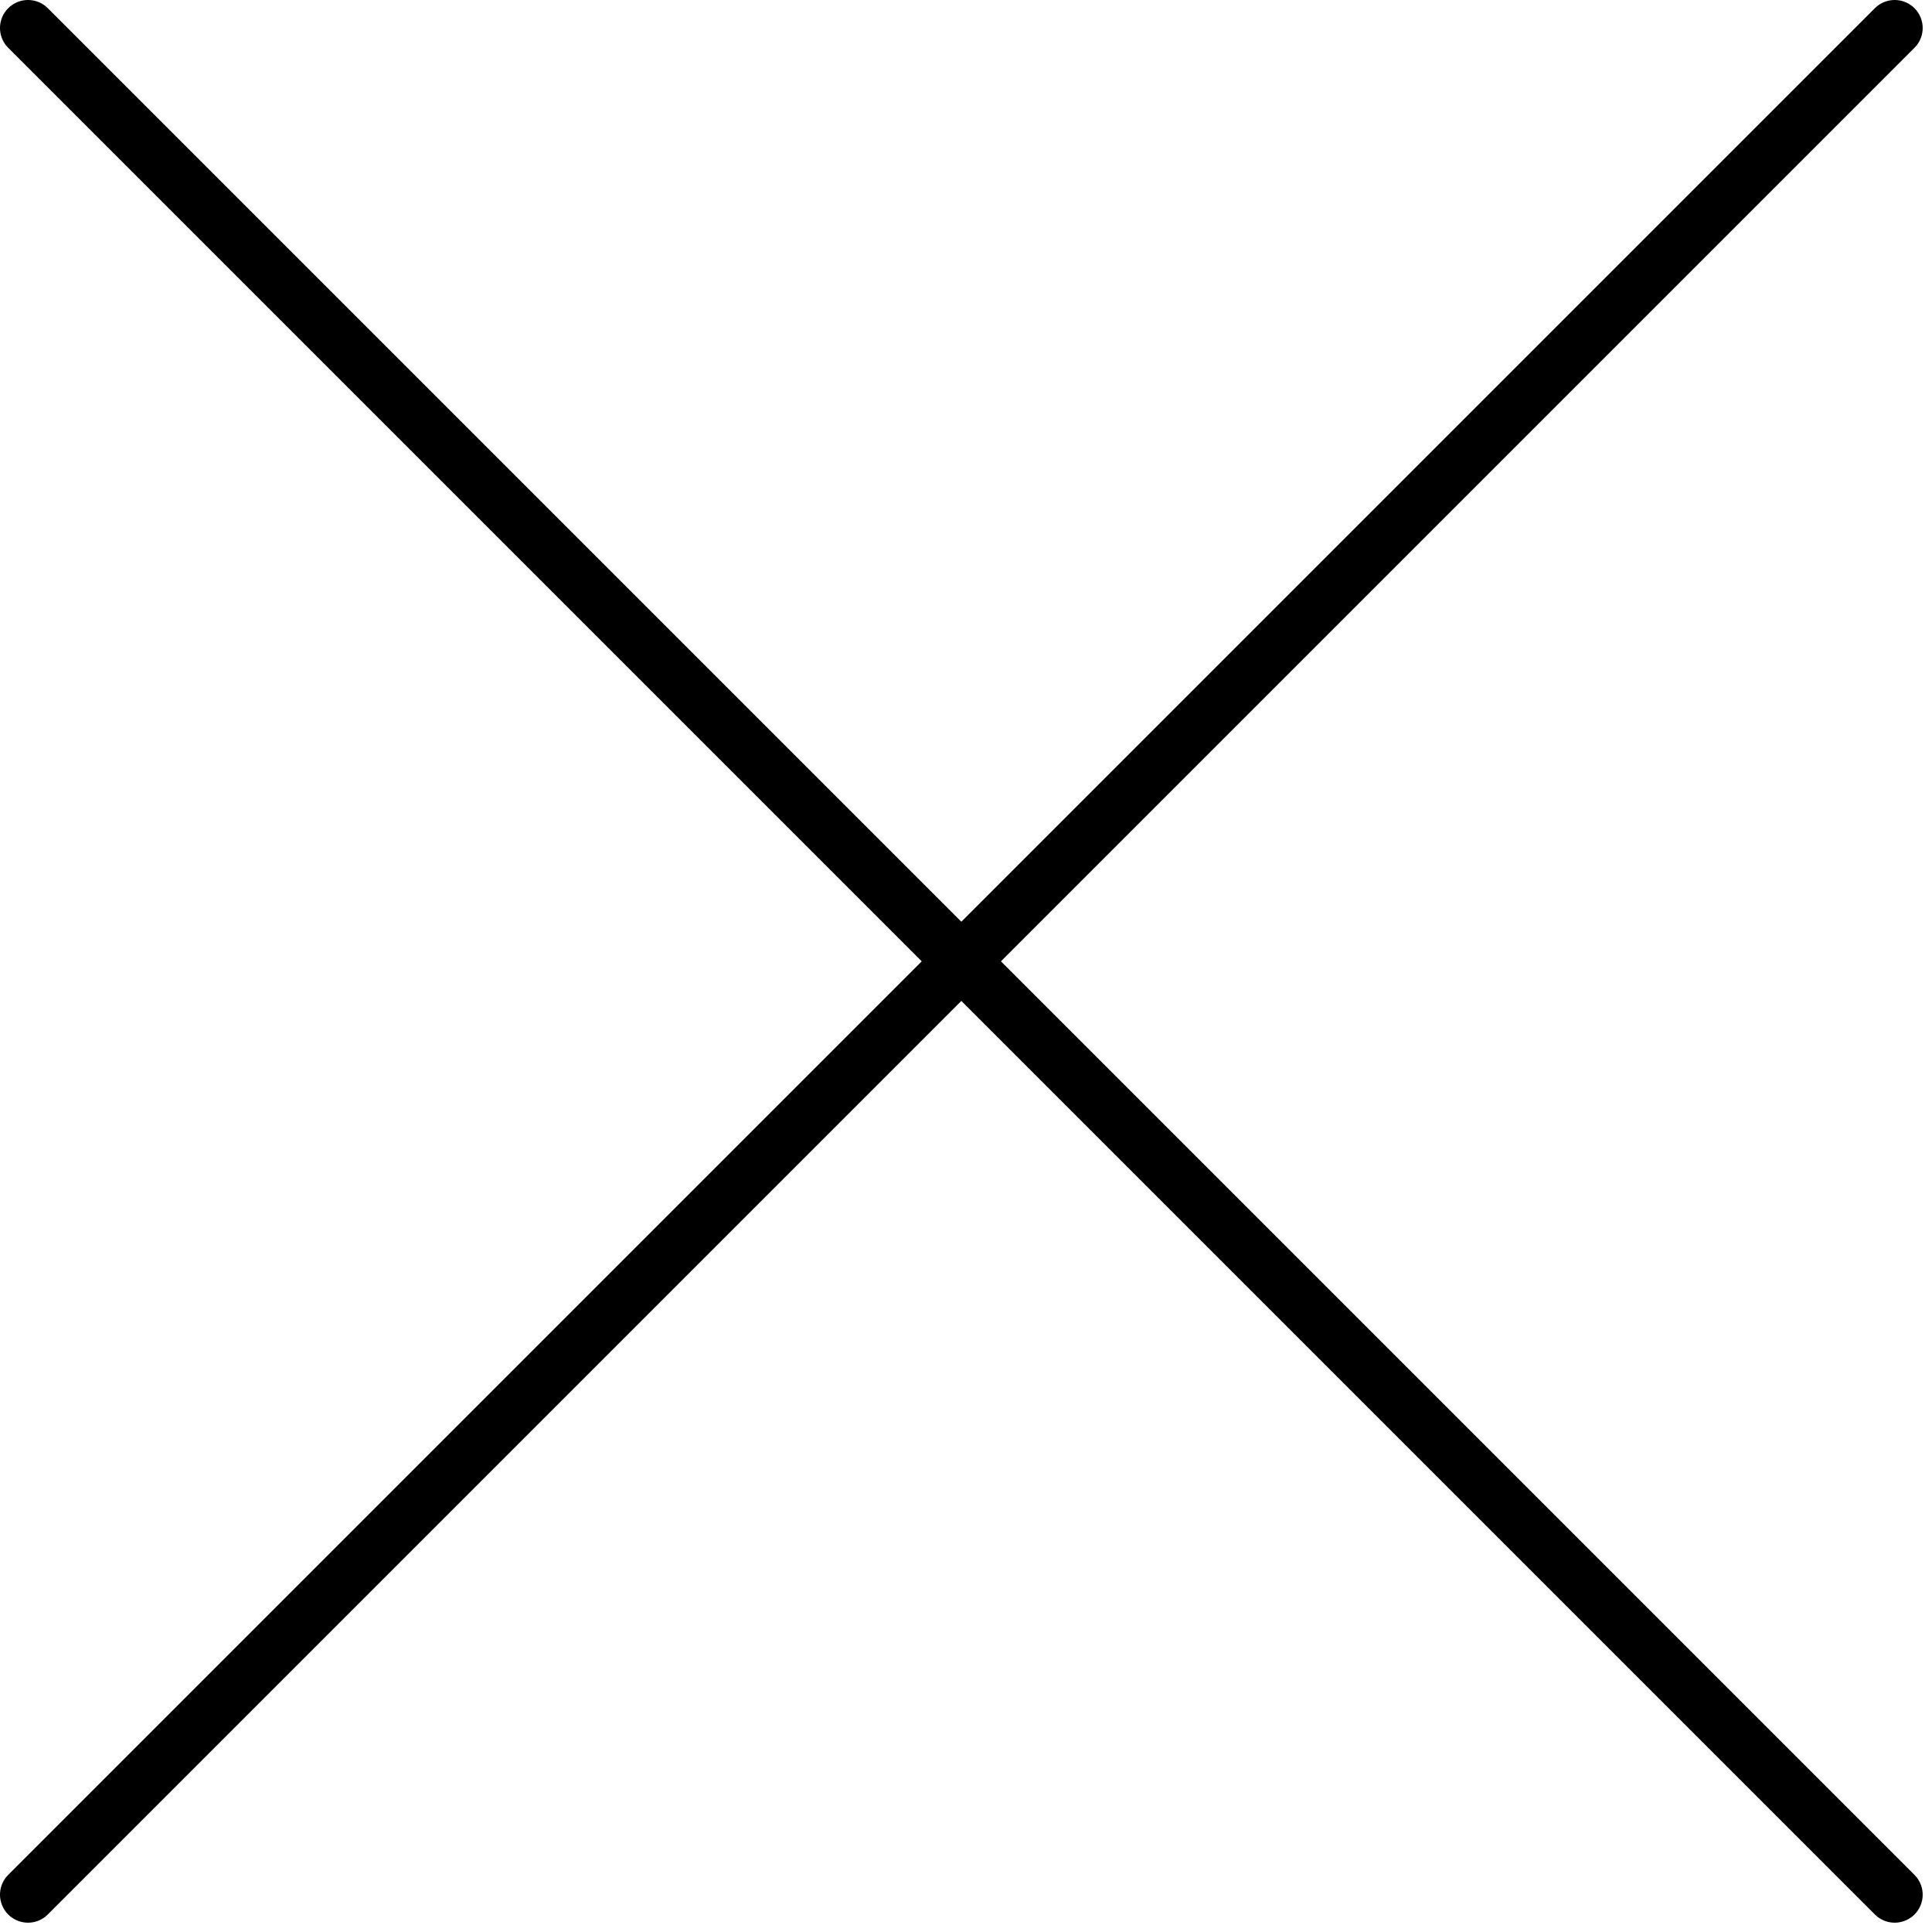 <?xml version="1.0" encoding="UTF-8"?> <svg xmlns="http://www.w3.org/2000/svg" width="69" height="69" viewBox="0 0 69 69" fill="none"><path d="M67.667 67.667L1 1M67.667 1L1 67.667" stroke="black" stroke-width="2" stroke-linecap="round"></path></svg> 